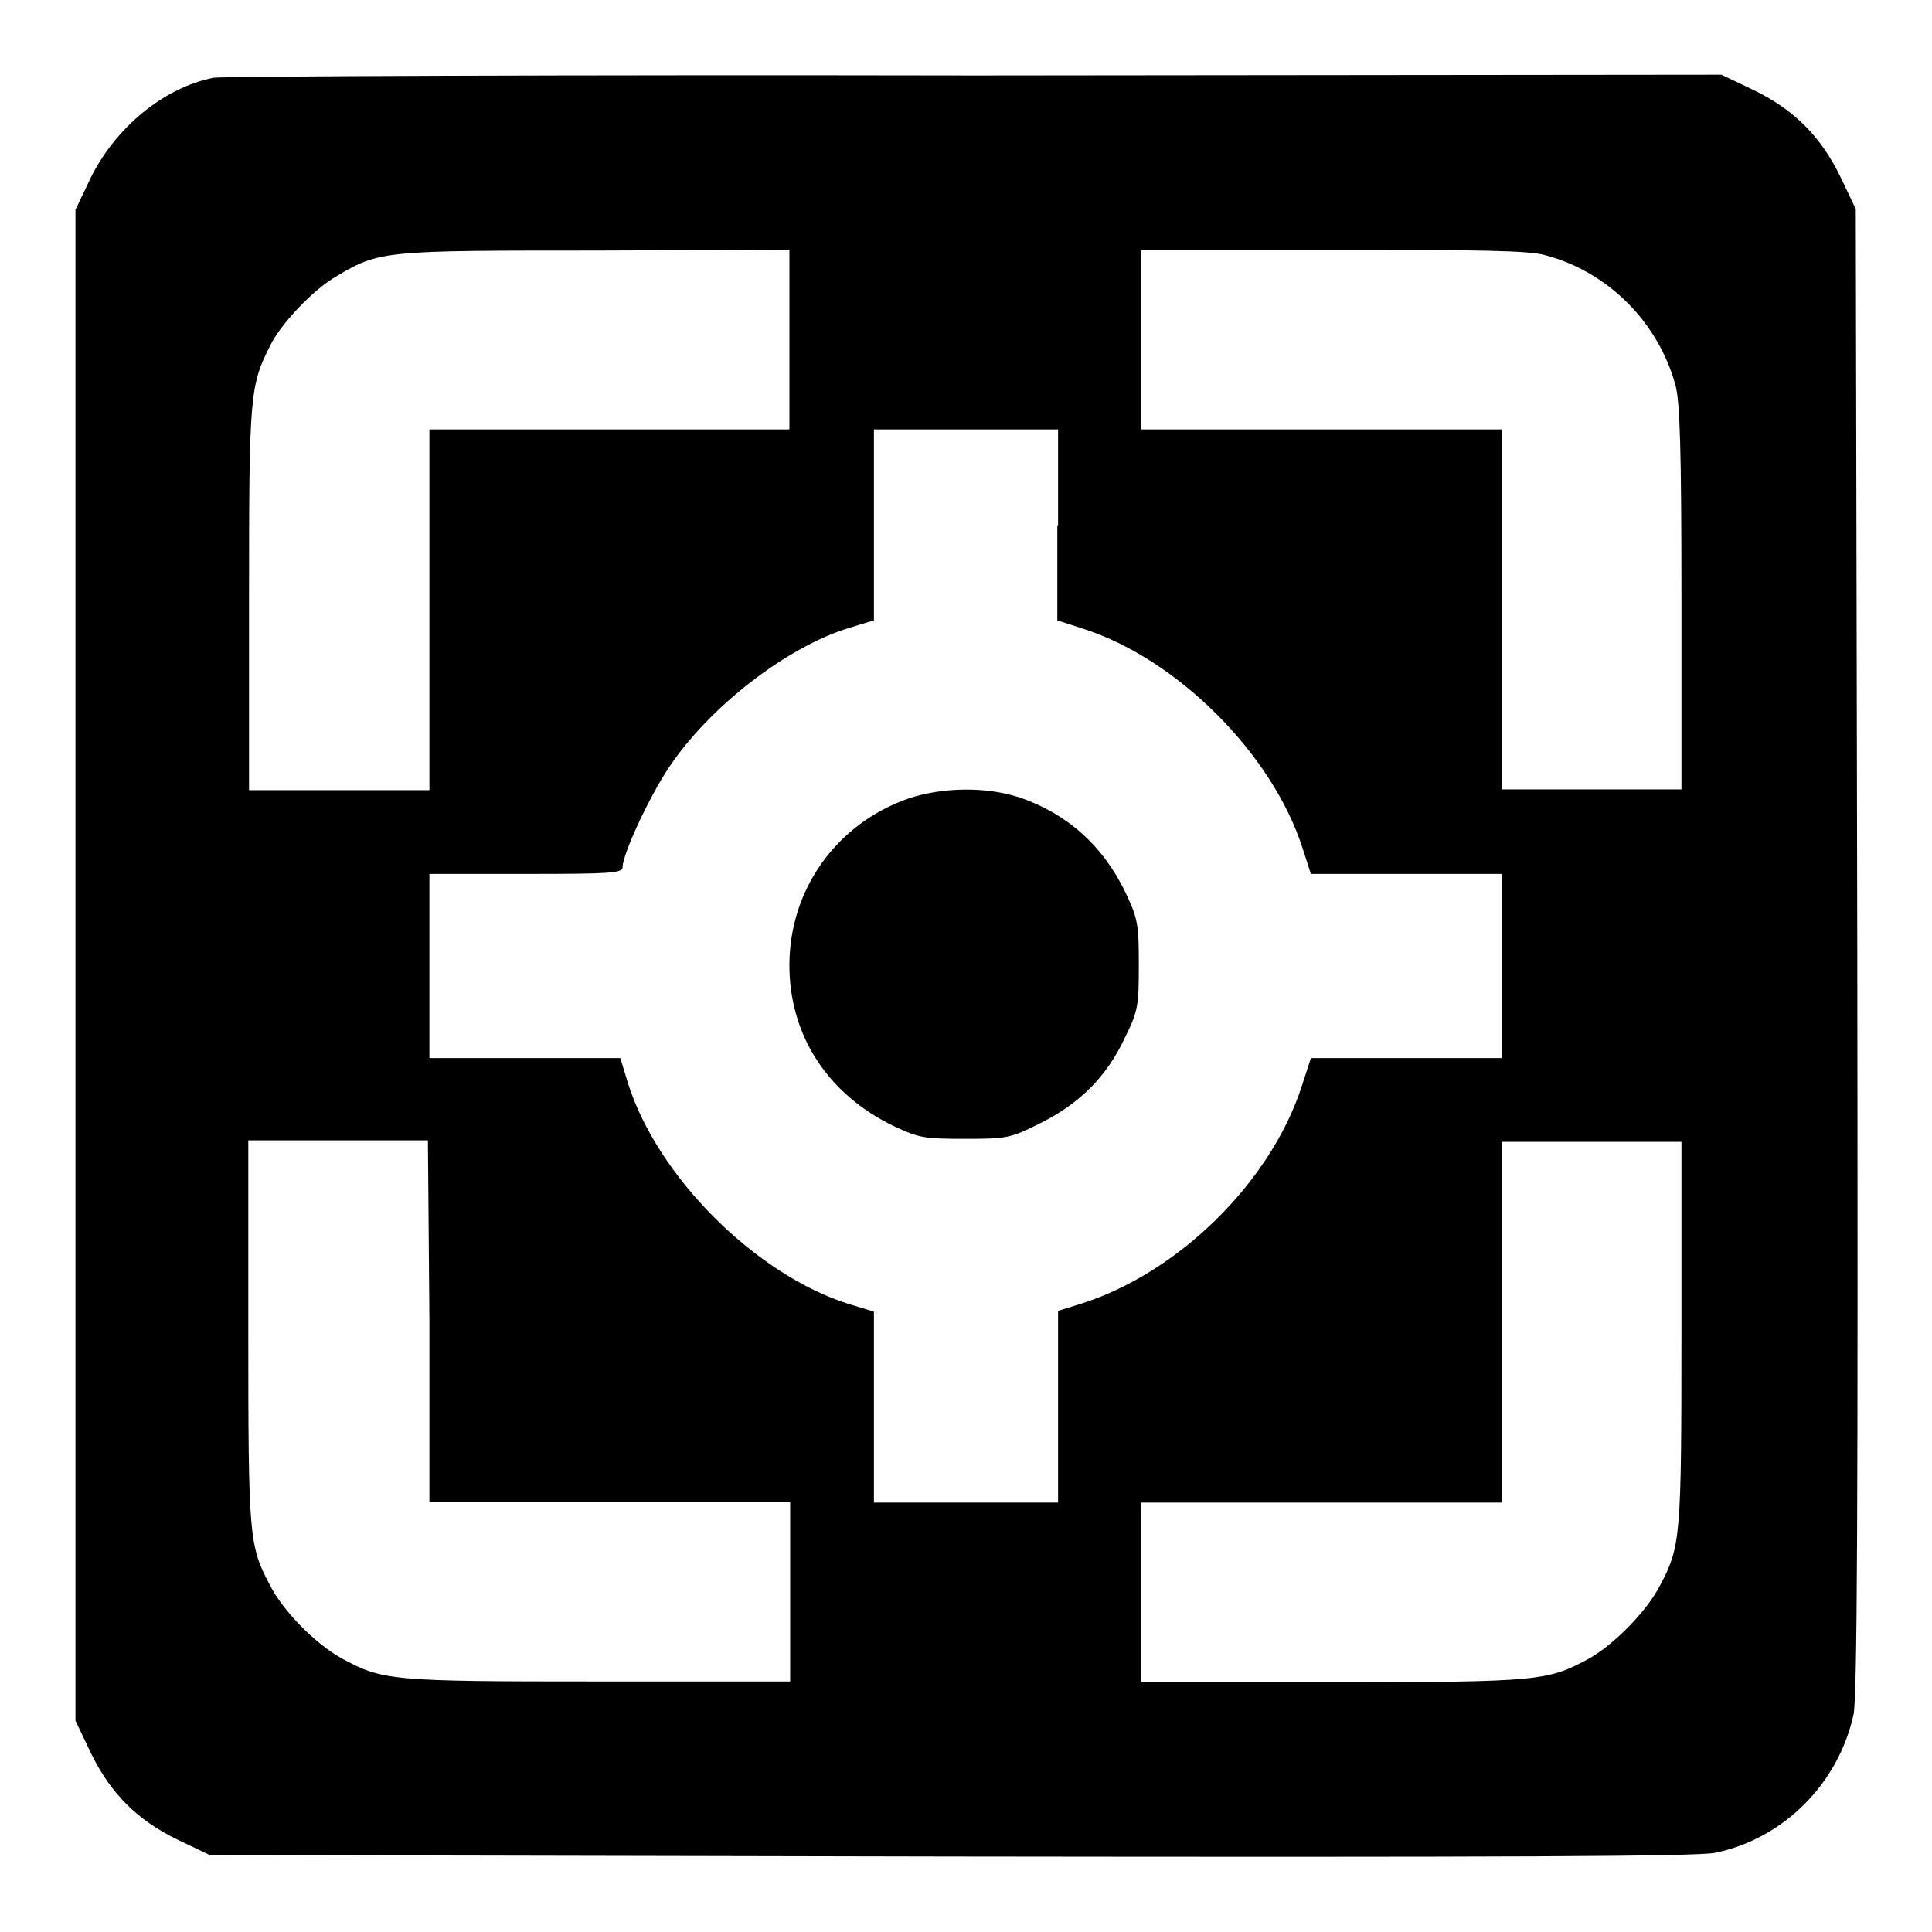 <?xml version="1.0" encoding="utf-8"?>
<!-- Svg Vector Icons : http://www.onlinewebfonts.com/icon -->
<!DOCTYPE svg PUBLIC "-//W3C//DTD SVG 1.1//EN" "http://www.w3.org/Graphics/SVG/1.1/DTD/svg11.dtd">
<svg version="1.1" xmlns="http://www.w3.org/2000/svg" xmlns:xlink="http://www.w3.org/1999/xlink" x="0px" y="0px" viewBox="0 0 256 256" enable-background="new 0 0 256 256" xml:space="preserve">
<g><g><g><path fill="#000000" d="M28.3,10.3c-6.6,1.3-13,6.6-16.3,13.3l-2,4.2v100.1v100.1l2,4.2c2.6,5.4,6.2,9,11.6,11.6l4.2,2L126,246c73.8,0.1,99,0,101.3-0.5c9.1-1.9,16.3-9.2,18.3-18.3c0.5-2.3,0.6-27.5,0.5-101.3l-0.2-98.2l-2-4.2c-2.6-5.4-6.2-9-11.6-11.6l-4.2-2L129.3,10C75,9.9,29.5,10.1,28.3,10.3z M104.6,45v11.9H80.7H56.9v23.9v23.9H45H33V79.2c0-27.1,0.1-28.1,2.9-33.6c1.5-2.9,5.7-7.3,8.7-9c5.7-3.4,6.3-3.4,34.4-3.4l25.6-0.1V45z M204.7,33.8c8.4,2.2,15,8.9,17.3,17.2c0.6,2.2,0.8,8.5,0.8,28.2v25.4h-11.9h-11.9V80.8V56.9h-23.9h-23.9V45V33.1h25.4C196,33.1,202.6,33.2,204.7,33.8z M140.1,69.6v12.6l3.4,1.1c12.5,4,25.1,16.6,29.1,29.1l1.1,3.4h12.6h12.7v12.2v12.2h-12.7h-12.6l-1.2,3.7c-4.1,12.7-16.3,24.7-29.1,28.8l-3.2,1v12.7v12.7h-12.2h-12.2v-12.7v-12.6l-3.3-1c-12.4-3.9-25.4-16.9-29.3-29.3l-1-3.3H69.5H56.9v-12.2v-12.2h12.8c11.2,0,12.8-0.1,12.8-0.9c0-1.7,3.5-9.3,6.2-13.3c5.3-7.9,15.4-15.8,23.8-18.4l3.3-1V69.5V56.9h12.2h12.2V69.6L140.1,69.6z M56.9,175.1v23.9h23.9h23.9v11.9v11.9H79.2c-27.5,0-28.5-0.1-34-3.1c-3.4-1.9-7.8-6.3-9.5-9.8c-2.7-5.1-2.8-6.4-2.8-33.4v-25.4h11.9h11.9L56.9,175.1L56.9,175.1z M222.8,176.6c0,27-0.1,28.3-2.8,33.4c-1.7,3.4-6.1,7.9-9.5,9.8c-5.4,2.9-6.4,3.1-33.9,3.1h-25.4v-11.9v-11.9h23.9h23.9v-23.9v-23.9h11.9h11.9L222.8,176.6L222.8,176.6z"/><path fill="#000000" d="M120.4,105.8c-9.5,3.3-15.8,12-15.8,22.1c0,9.3,5.1,17.1,13.8,21.3c3.4,1.6,4.1,1.7,9.5,1.7c5.6,0,6-0.1,10-2.1c5.2-2.6,8.8-6.2,11.2-11.4c1.7-3.4,1.8-4.2,1.8-9.5s-0.1-6.1-1.7-9.5c-3-6.3-7.7-10.5-14-12.7C130.7,104.2,124.9,104.3,120.4,105.8z"/></g></g></g>
</svg>